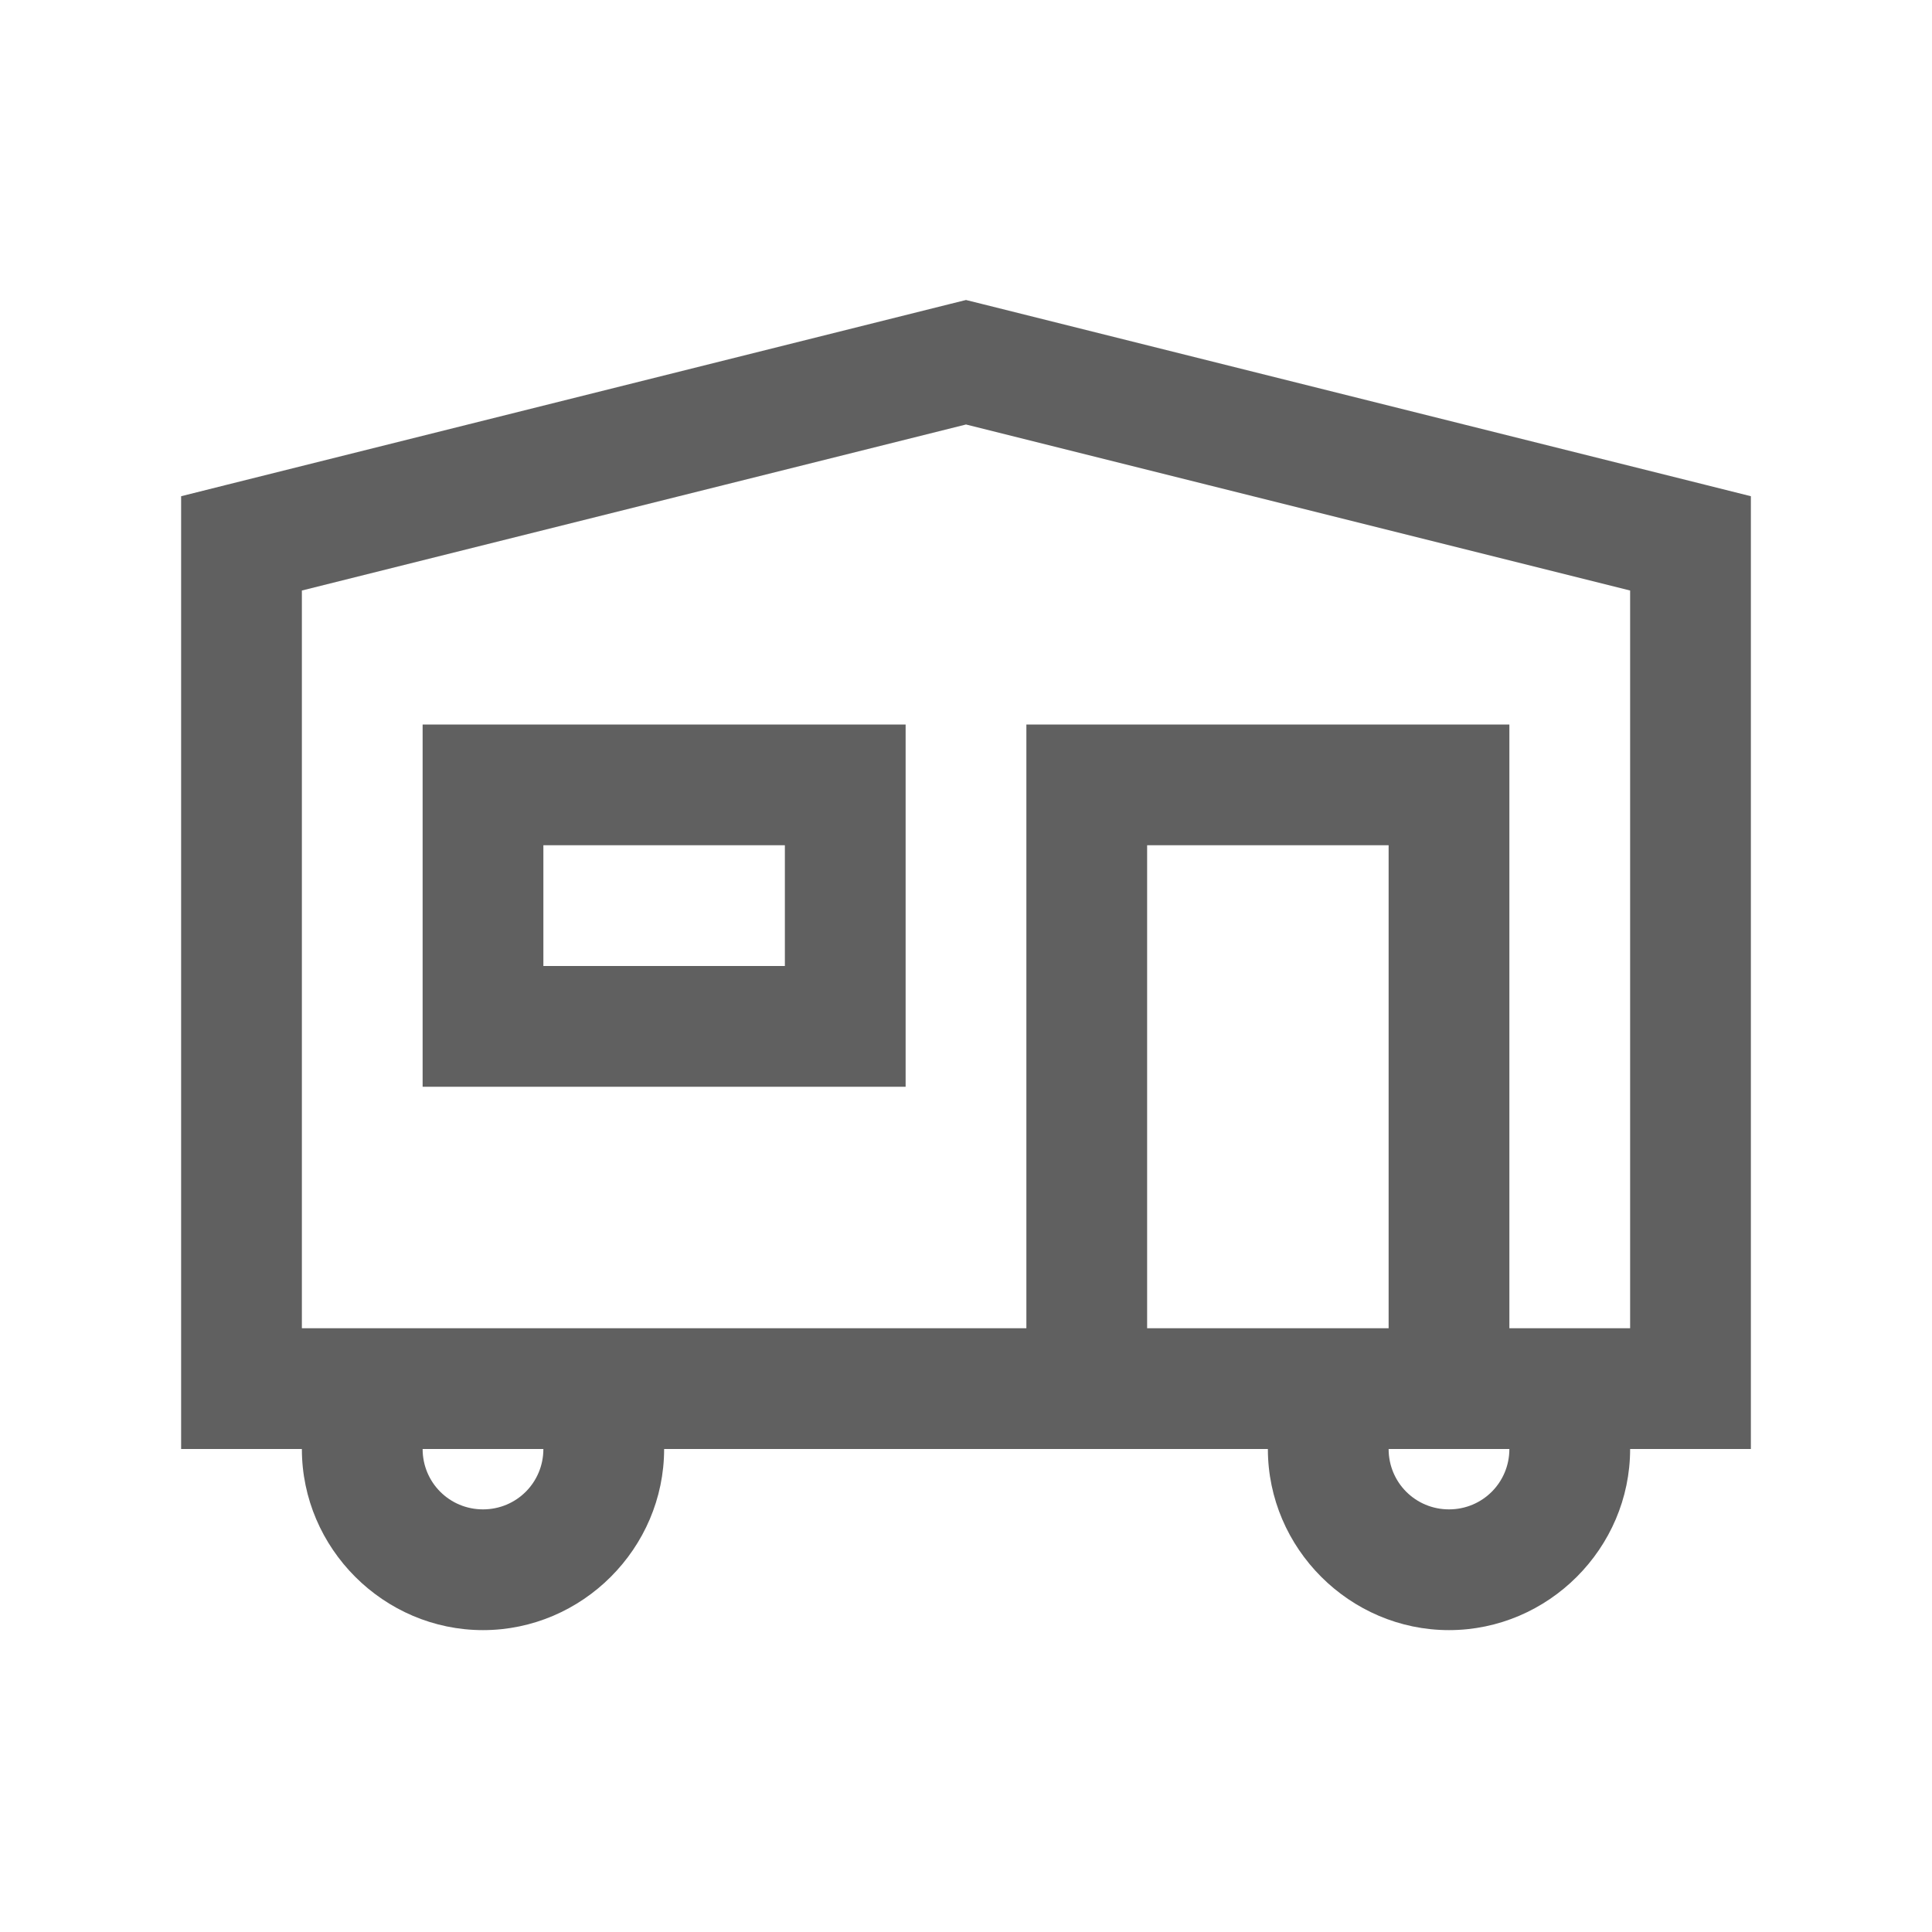 ﻿<svg xmlns="http://www.w3.org/2000/svg" viewBox="0 0 32 32" width="64" height="64">
    <path style="text-indent:0;text-align:start;line-height:normal;text-transform:none;block-progression:tb;-inkscape-font-specification:Bitstream Vera Sans" d="M 16 4.969 L 15.75 5.031 L 3.75 8.031 L 3 8.219 L 3 9 L 3 23 L 3 24 L 4 24 L 5 24 C 5 25.645 6.355 27 8 27 C 9.645 27 11 25.645 11 24 L 21 24 C 21 25.645 22.355 27 24 27 C 25.645 27 27 25.645 27 24 L 28 24 L 29 24 L 29 23 L 29 9 L 29 8.219 L 28.25 8.031 L 16.25 5.031 L 16 4.969 z M 16 7.031 L 27 9.781 L 27 22 L 25 22 L 25 13 L 25 12 L 24 12 L 18 12 L 17 12 L 17 13 L 17 22 L 5 22 L 5 9.781 L 16 7.031 z M 7 12 L 7 13 L 7 17 L 7 18 L 8 18 L 14 18 L 15 18 L 15 17 L 15 13 L 15 12 L 14 12 L 8 12 L 7 12 z M 9 14 L 13 14 L 13 16 L 9 16 L 9 14 z M 19 14 L 23 14 L 23 22 L 21.75 22 L 19 22 L 19 14 z M 7 24 L 9 24 C 9 24.555 8.555 25 8 25 C 7.445 25 7 24.555 7 24 z M 23 24 L 24 24 L 25 24 C 25 24.555 24.555 25 24 25 C 23.445 25 23 24.555 23 24 z" fill="#606060" overflow="visible" font-family="Bitstream Vera Sans"/>
</svg>